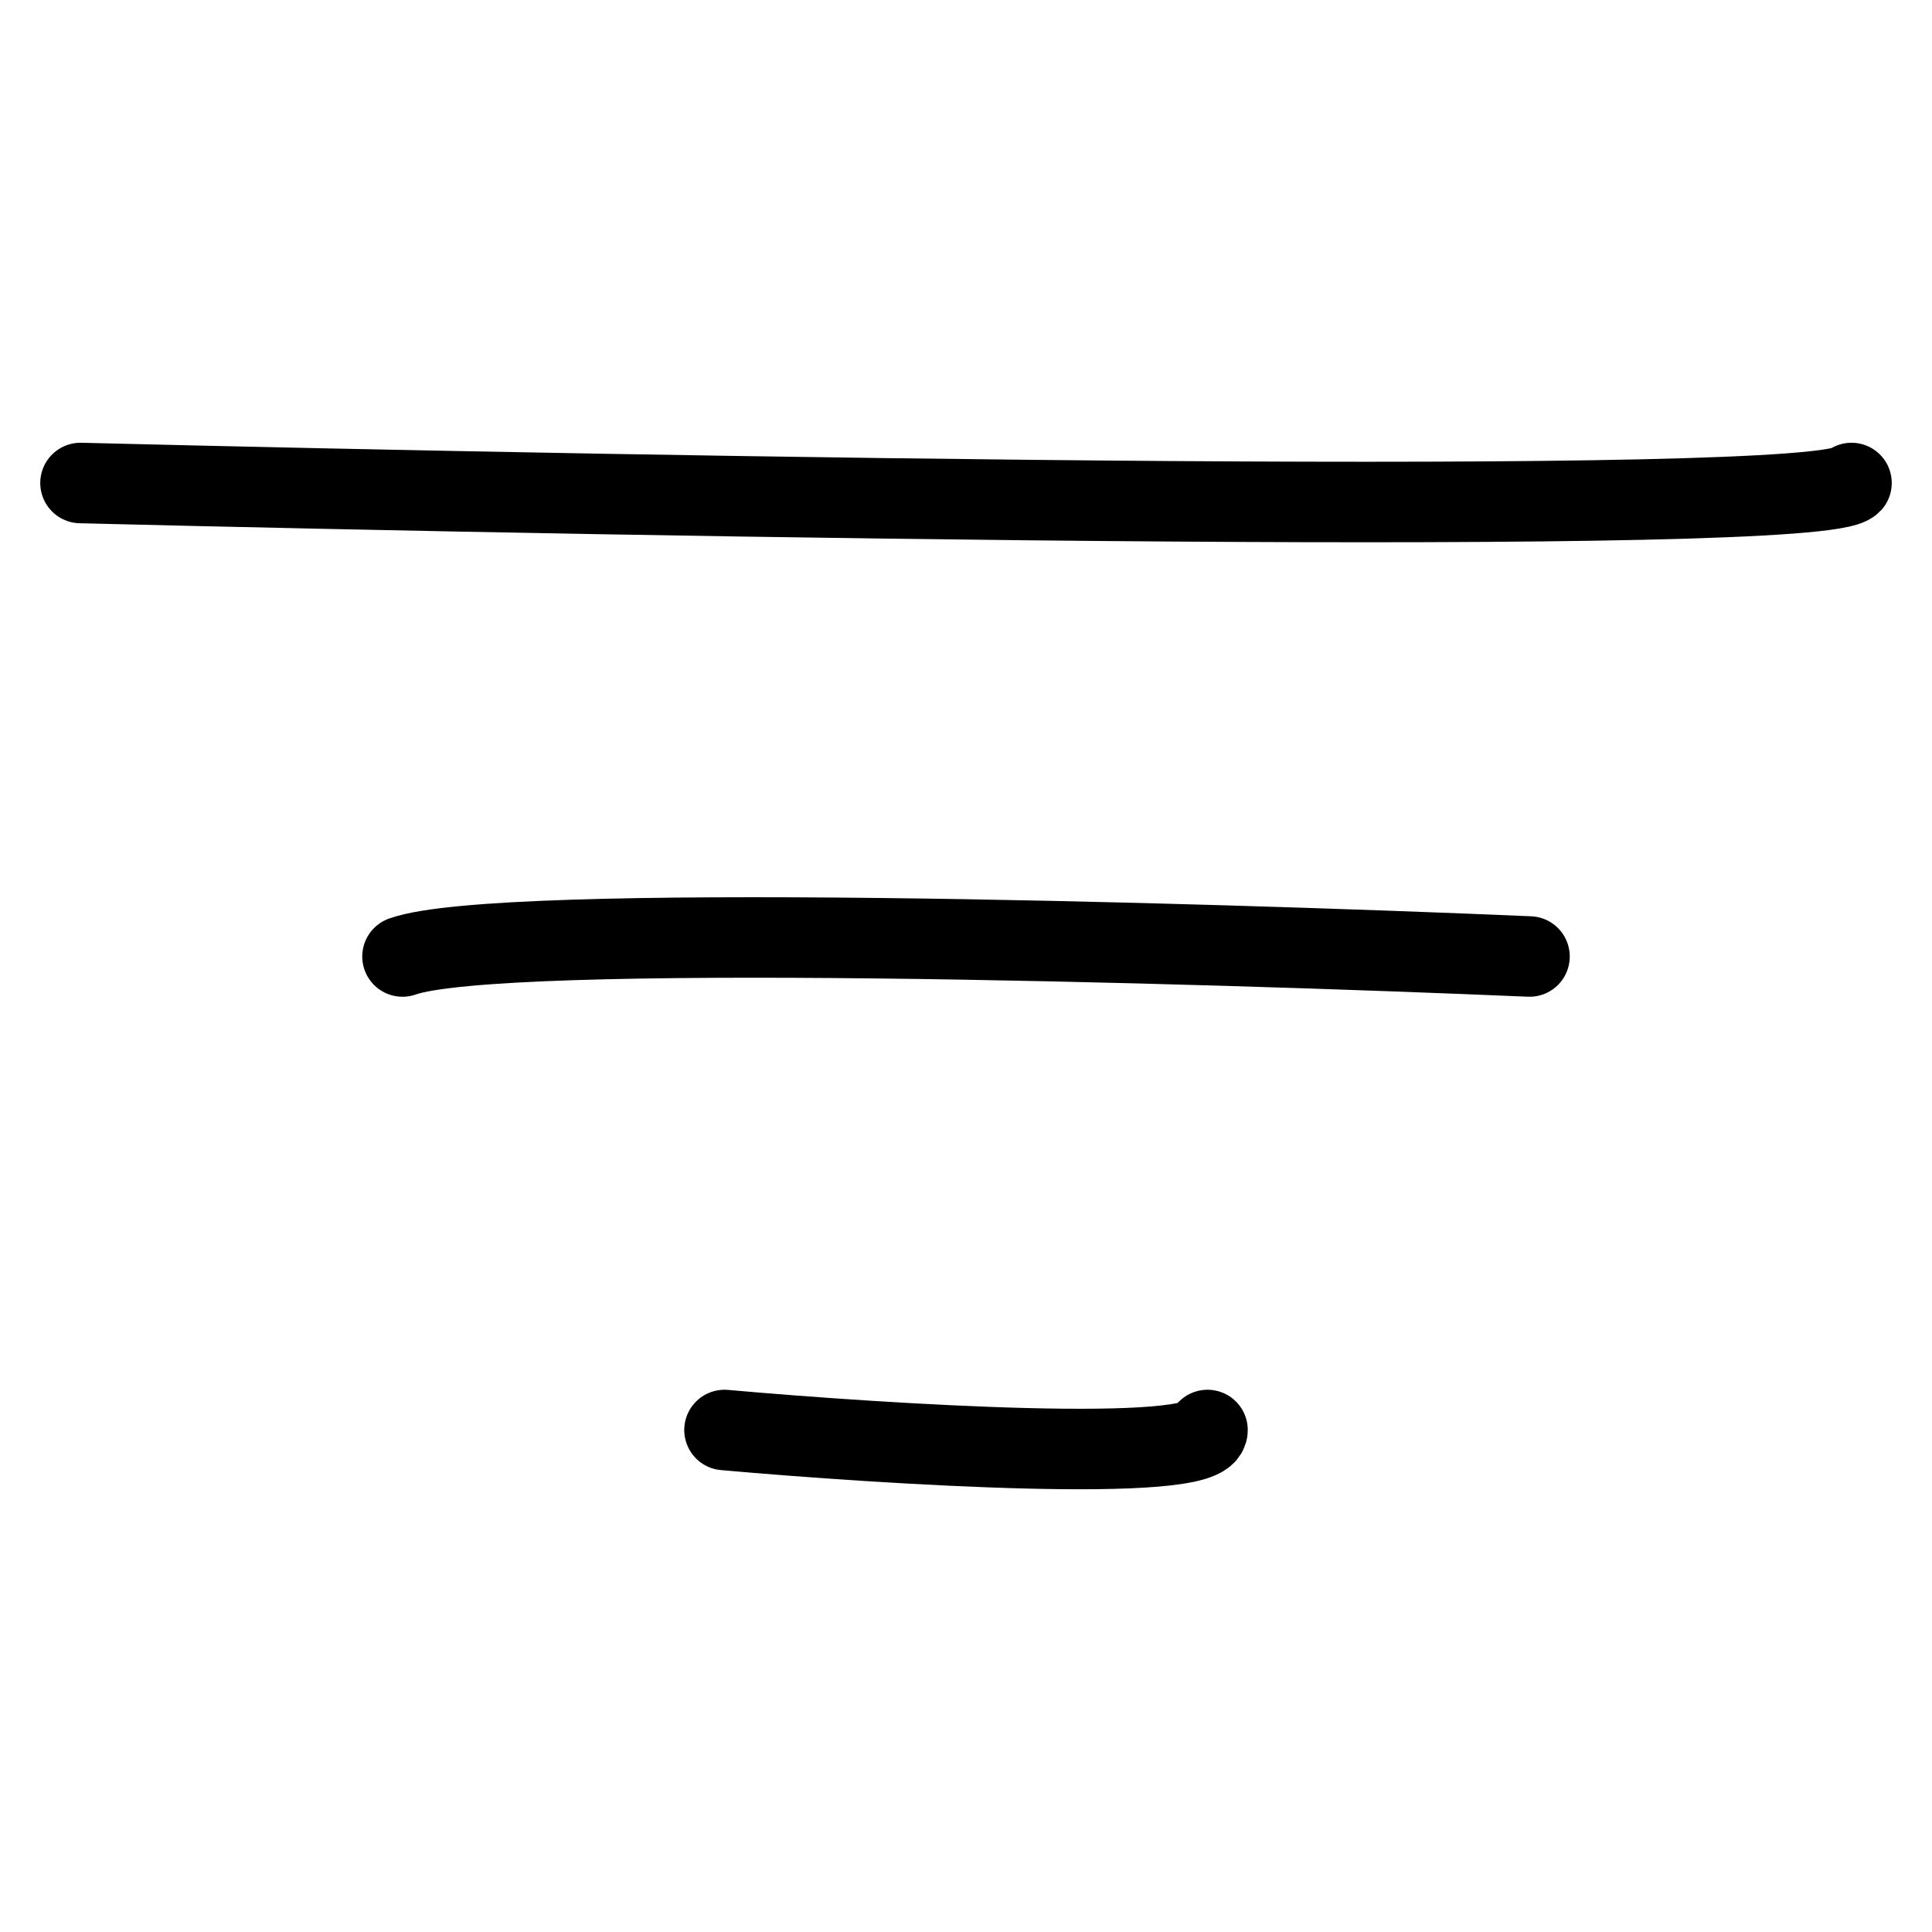 <svg width="24" height="24" viewBox="0 0 24 24" fill="none" xmlns="http://www.w3.org/2000/svg">
<path d="M1 6C8.167 6.178 22.6 6.428 23 6M19 11.882C14.833 11.704 6.2 11.454 5 11.882M9 17.764C11 17.942 15 18.192 15 17.764" stroke="black" stroke-linecap="round"/>
</svg>
